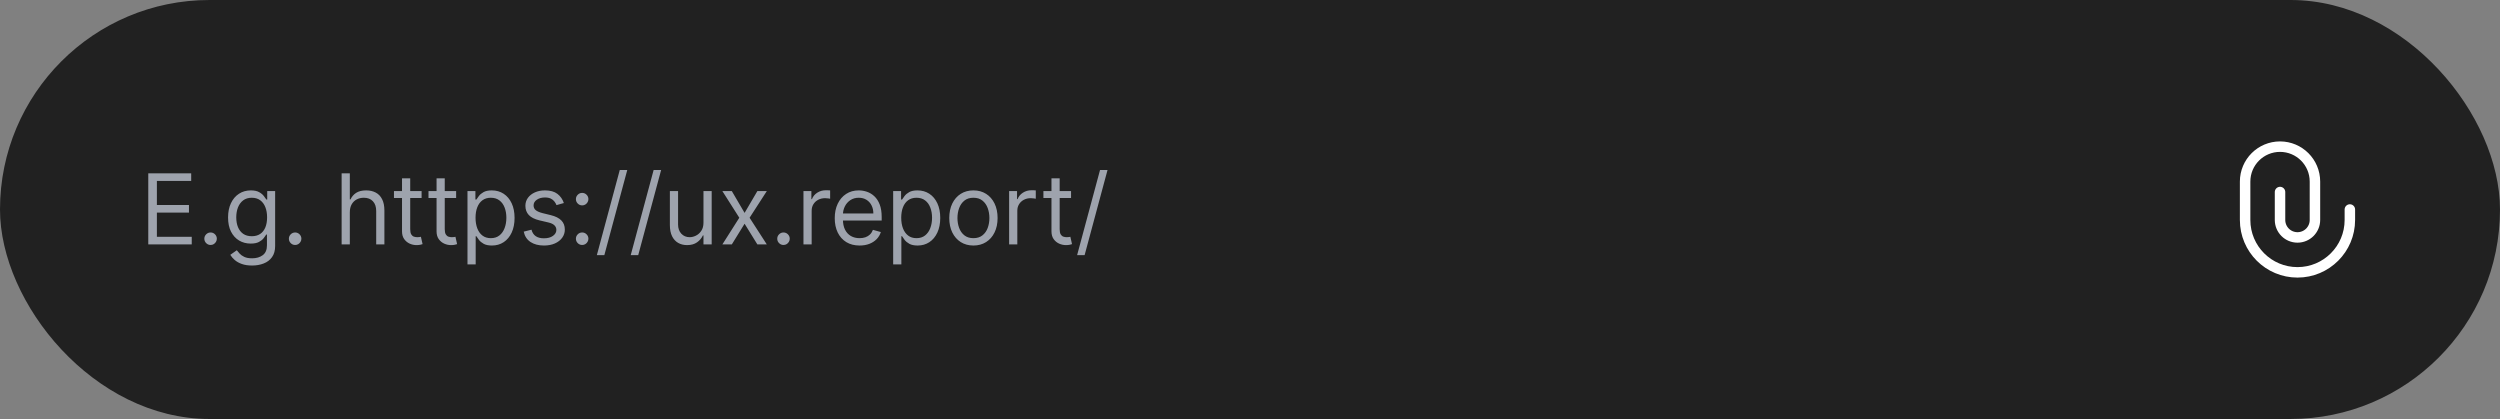 <svg xmlns="http://www.w3.org/2000/svg" width="358" height="60" viewBox="0 0 358 60" fill="none"><rect x="0" y="0" width="358" height="60" fill="#808080" stroke="none"/><rect width="358" height="60" rx="30" fill="#212121"></rect><path d="M21.233 35V24.818H27.378V25.912H22.466V29.352H27.06V30.446H22.466V33.906H27.457V35H21.233ZM30.156 35.08C29.911 35.08 29.7 34.992 29.525 34.816C29.349 34.64 29.261 34.43 29.261 34.185C29.261 33.939 29.349 33.729 29.525 33.553C29.7 33.378 29.911 33.29 30.156 33.29C30.401 33.29 30.612 33.378 30.788 33.553C30.963 33.729 31.051 33.939 31.051 34.185C31.051 34.347 31.01 34.496 30.927 34.632C30.847 34.768 30.739 34.877 30.604 34.96C30.471 35.04 30.322 35.08 30.156 35.08ZM36.099 38.023C35.532 38.023 35.045 37.95 34.637 37.804C34.23 37.661 33.89 37.472 33.618 37.237C33.35 37.005 33.136 36.757 32.977 36.492L33.911 35.835C34.017 35.974 34.152 36.133 34.314 36.312C34.477 36.495 34.699 36.652 34.98 36.785C35.265 36.921 35.638 36.989 36.099 36.989C36.715 36.989 37.224 36.84 37.625 36.541C38.026 36.243 38.227 35.776 38.227 35.139V33.588H38.127C38.041 33.727 37.919 33.9 37.759 34.105C37.604 34.307 37.378 34.488 37.083 34.647C36.792 34.803 36.397 34.881 35.9 34.881C35.284 34.881 34.73 34.735 34.239 34.443C33.752 34.151 33.366 33.727 33.081 33.17C32.799 32.614 32.659 31.938 32.659 31.142C32.659 30.36 32.796 29.679 33.071 29.099C33.346 28.515 33.729 28.065 34.22 27.746C34.71 27.425 35.277 27.264 35.92 27.264C36.417 27.264 36.812 27.347 37.103 27.513C37.398 27.675 37.623 27.861 37.779 28.07C37.938 28.275 38.061 28.444 38.147 28.577H38.267V27.364H39.4V35.219C39.4 35.875 39.251 36.409 38.953 36.82C38.658 37.234 38.26 37.537 37.759 37.729C37.262 37.925 36.709 38.023 36.099 38.023ZM36.059 33.827C36.53 33.827 36.928 33.719 37.252 33.504C37.577 33.288 37.824 32.978 37.993 32.574C38.162 32.169 38.247 31.686 38.247 31.122C38.247 30.572 38.164 30.086 37.998 29.666C37.832 29.245 37.587 28.915 37.262 28.676C36.937 28.438 36.536 28.318 36.059 28.318C35.562 28.318 35.148 28.444 34.816 28.696C34.488 28.948 34.241 29.286 34.075 29.71C33.913 30.134 33.832 30.605 33.832 31.122C33.832 31.652 33.915 32.121 34.08 32.529C34.249 32.934 34.498 33.252 34.826 33.484C35.158 33.712 35.569 33.827 36.059 33.827ZM42.263 35.08C42.018 35.08 41.807 34.992 41.632 34.816C41.456 34.64 41.368 34.43 41.368 34.185C41.368 33.939 41.456 33.729 41.632 33.553C41.807 33.378 42.018 33.29 42.263 33.29C42.508 33.29 42.719 33.378 42.894 33.553C43.07 33.729 43.158 33.939 43.158 34.185C43.158 34.347 43.116 34.496 43.033 34.632C42.954 34.768 42.846 34.877 42.71 34.96C42.578 35.04 42.429 35.08 42.263 35.08ZM50.094 30.406V35H48.921V24.818H50.094V28.557H50.194C50.372 28.162 50.641 27.849 50.999 27.617C51.36 27.382 51.841 27.264 52.441 27.264C52.961 27.264 53.417 27.369 53.808 27.577C54.199 27.783 54.502 28.099 54.718 28.527C54.936 28.951 55.046 29.491 55.046 30.148V35H53.872V30.227C53.872 29.621 53.715 29.152 53.4 28.82C53.089 28.486 52.656 28.318 52.103 28.318C51.718 28.318 51.373 28.399 51.069 28.562C50.767 28.724 50.528 28.961 50.353 29.273C50.18 29.584 50.094 29.962 50.094 30.406ZM60.373 27.364V28.358H56.416V27.364H60.373ZM57.569 25.534H58.743V32.812C58.743 33.144 58.791 33.392 58.887 33.558C58.986 33.721 59.112 33.83 59.265 33.886C59.42 33.939 59.584 33.966 59.757 33.966C59.886 33.966 59.992 33.959 60.075 33.946C60.158 33.929 60.224 33.916 60.274 33.906L60.513 34.96C60.433 34.99 60.322 35.02 60.179 35.05C60.037 35.083 59.856 35.099 59.638 35.099C59.306 35.099 58.981 35.028 58.663 34.886C58.348 34.743 58.086 34.526 57.877 34.234C57.672 33.943 57.569 33.575 57.569 33.131V25.534ZM65.319 27.364V28.358H61.362V27.364H65.319ZM62.515 25.534H63.688V32.812C63.688 33.144 63.737 33.392 63.833 33.558C63.932 33.721 64.058 33.83 64.21 33.886C64.366 33.939 64.53 33.966 64.703 33.966C64.832 33.966 64.938 33.959 65.021 33.946C65.104 33.929 65.17 33.916 65.22 33.906L65.458 34.96C65.379 34.99 65.268 35.02 65.125 35.05C64.983 35.083 64.802 35.099 64.583 35.099C64.252 35.099 63.927 35.028 63.609 34.886C63.294 34.743 63.032 34.526 62.823 34.234C62.618 33.943 62.515 33.575 62.515 33.131V25.534ZM66.944 37.864V27.364H68.078V28.577H68.217C68.303 28.444 68.422 28.275 68.575 28.07C68.731 27.861 68.953 27.675 69.241 27.513C69.533 27.347 69.927 27.264 70.424 27.264C71.067 27.264 71.634 27.425 72.124 27.746C72.615 28.068 72.998 28.524 73.273 29.114C73.548 29.704 73.686 30.4 73.686 31.202C73.686 32.01 73.548 32.711 73.273 33.305C72.998 33.895 72.617 34.352 72.129 34.677C71.642 34.998 71.081 35.159 70.444 35.159C69.954 35.159 69.561 35.078 69.266 34.916C68.971 34.75 68.744 34.562 68.585 34.354C68.426 34.142 68.303 33.966 68.217 33.827H68.117V37.864H66.944ZM68.097 31.182C68.097 31.759 68.182 32.267 68.351 32.708C68.52 33.146 68.767 33.489 69.092 33.737C69.417 33.983 69.814 34.105 70.285 34.105C70.775 34.105 71.185 33.976 71.513 33.717C71.844 33.456 72.093 33.104 72.259 32.663C72.428 32.219 72.512 31.725 72.512 31.182C72.512 30.645 72.429 30.161 72.264 29.73C72.101 29.296 71.854 28.953 71.523 28.701C71.195 28.446 70.782 28.318 70.285 28.318C69.808 28.318 69.407 28.439 69.082 28.681C68.757 28.92 68.512 29.255 68.346 29.685C68.18 30.113 68.097 30.612 68.097 31.182ZM80.744 29.074L79.691 29.372C79.624 29.197 79.526 29.026 79.397 28.86C79.271 28.691 79.099 28.552 78.88 28.442C78.661 28.333 78.381 28.278 78.04 28.278C77.573 28.278 77.183 28.386 76.872 28.602C76.563 28.814 76.409 29.084 76.409 29.412C76.409 29.704 76.515 29.934 76.727 30.103C76.939 30.272 77.271 30.413 77.722 30.526L78.855 30.804C79.538 30.97 80.047 31.223 80.382 31.565C80.716 31.903 80.884 32.339 80.884 32.872C80.884 33.31 80.758 33.701 80.506 34.045C80.257 34.39 79.909 34.662 79.462 34.861C79.014 35.06 78.494 35.159 77.901 35.159C77.122 35.159 76.477 34.99 75.967 34.652C75.456 34.314 75.133 33.82 74.997 33.17L76.111 32.892C76.217 33.303 76.418 33.611 76.713 33.817C77.011 34.022 77.4 34.125 77.881 34.125C78.428 34.125 78.862 34.009 79.183 33.777C79.508 33.542 79.671 33.26 79.671 32.932C79.671 32.667 79.578 32.445 79.392 32.266C79.207 32.083 78.921 31.947 78.537 31.858L77.264 31.56C76.565 31.394 76.051 31.137 75.723 30.789C75.398 30.438 75.236 29.999 75.236 29.472C75.236 29.041 75.357 28.66 75.599 28.328C75.844 27.997 76.177 27.736 76.598 27.548C77.022 27.359 77.503 27.264 78.04 27.264C78.796 27.264 79.389 27.43 79.82 27.761C80.254 28.093 80.562 28.53 80.744 29.074ZM83.365 35.08C83.12 35.08 82.909 34.992 82.734 34.816C82.558 34.64 82.47 34.43 82.47 34.185C82.47 33.939 82.558 33.729 82.734 33.553C82.909 33.378 83.12 33.29 83.365 33.29C83.61 33.29 83.821 33.378 83.996 33.553C84.172 33.729 84.26 33.939 84.26 34.185C84.26 34.347 84.218 34.496 84.135 34.632C84.056 34.768 83.948 34.877 83.812 34.96C83.68 35.04 83.531 35.08 83.365 35.08ZM83.365 29.412C83.12 29.412 82.909 29.324 82.734 29.148C82.558 28.973 82.47 28.762 82.47 28.517C82.47 28.272 82.558 28.061 82.734 27.886C82.909 27.71 83.12 27.622 83.365 27.622C83.61 27.622 83.821 27.71 83.996 27.886C84.172 28.061 84.26 28.272 84.26 28.517C84.26 28.68 84.218 28.829 84.135 28.965C84.056 29.1 83.948 29.21 83.812 29.293C83.68 29.372 83.531 29.412 83.365 29.412ZM89.825 24.341L86.543 36.531H85.47L88.751 24.341H89.825ZM94.675 24.341L91.394 36.531H90.32L93.601 24.341H94.675ZM100.738 31.878V27.364H101.912V35H100.738V33.707H100.659C100.48 34.095 100.201 34.425 99.823 34.697C99.446 34.965 98.968 35.099 98.392 35.099C97.914 35.099 97.49 34.995 97.119 34.786C96.748 34.574 96.456 34.256 96.244 33.832C96.032 33.404 95.926 32.865 95.926 32.216V27.364H97.099V32.136C97.099 32.693 97.255 33.137 97.566 33.469C97.881 33.8 98.282 33.966 98.769 33.966C99.061 33.966 99.358 33.891 99.659 33.742C99.964 33.593 100.22 33.364 100.425 33.056C100.634 32.748 100.738 32.355 100.738 31.878ZM104.796 27.364L106.625 30.486L108.455 27.364H109.807L107.341 31.182L109.807 35H108.455L106.625 32.037L104.796 35H103.443L105.869 31.182L103.443 27.364H104.796ZM112.196 35.08C111.951 35.08 111.74 34.992 111.565 34.816C111.389 34.64 111.301 34.43 111.301 34.185C111.301 33.939 111.389 33.729 111.565 33.553C111.74 33.378 111.951 33.29 112.196 33.29C112.441 33.29 112.652 33.378 112.828 33.553C113.003 33.729 113.091 33.939 113.091 34.185C113.091 34.347 113.05 34.496 112.967 34.632C112.887 34.768 112.779 34.877 112.644 34.96C112.511 35.04 112.362 35.08 112.196 35.08ZM115.057 35V27.364H116.19V28.517H116.27C116.409 28.139 116.661 27.833 117.025 27.597C117.39 27.362 117.801 27.244 118.258 27.244C118.344 27.244 118.452 27.246 118.581 27.249C118.711 27.253 118.808 27.258 118.875 27.264V28.457C118.835 28.447 118.744 28.433 118.601 28.413C118.462 28.389 118.315 28.378 118.159 28.378C117.788 28.378 117.456 28.456 117.164 28.611C116.876 28.764 116.647 28.976 116.478 29.248C116.313 29.516 116.23 29.823 116.23 30.168V35H115.057ZM123.095 35.159C122.359 35.159 121.724 34.997 121.191 34.672C120.66 34.344 120.251 33.886 119.963 33.3C119.678 32.71 119.535 32.024 119.535 31.241C119.535 30.459 119.678 29.77 119.963 29.173C120.251 28.573 120.652 28.106 121.166 27.771C121.683 27.433 122.286 27.264 122.975 27.264C123.373 27.264 123.766 27.331 124.154 27.463C124.542 27.596 124.895 27.811 125.213 28.109C125.531 28.404 125.784 28.796 125.973 29.283C126.162 29.77 126.257 30.37 126.257 31.082V31.579H120.37V30.565H125.064C125.064 30.134 124.977 29.75 124.805 29.412C124.636 29.074 124.394 28.807 124.079 28.611C123.768 28.416 123.4 28.318 122.975 28.318C122.508 28.318 122.104 28.434 121.762 28.666C121.424 28.895 121.164 29.193 120.982 29.561C120.8 29.929 120.708 30.323 120.708 30.744V31.421C120.708 31.997 120.808 32.486 121.007 32.887C121.209 33.285 121.489 33.588 121.847 33.797C122.205 34.002 122.621 34.105 123.095 34.105C123.403 34.105 123.681 34.062 123.93 33.976C124.182 33.886 124.399 33.754 124.581 33.578C124.764 33.399 124.904 33.177 125.004 32.912L126.137 33.23C126.018 33.615 125.818 33.953 125.536 34.244C125.254 34.533 124.906 34.758 124.492 34.92C124.078 35.08 123.612 35.159 123.095 35.159ZM127.902 37.864V27.364H129.035V28.577H129.174C129.26 28.444 129.38 28.275 129.532 28.07C129.688 27.861 129.91 27.675 130.198 27.513C130.49 27.347 130.884 27.264 131.382 27.264C132.025 27.264 132.591 27.425 133.082 27.746C133.572 28.068 133.955 28.524 134.23 29.114C134.505 29.704 134.643 30.4 134.643 31.202C134.643 32.01 134.505 32.711 134.23 33.305C133.955 33.895 133.574 34.352 133.087 34.677C132.6 34.998 132.038 35.159 131.402 35.159C130.911 35.159 130.518 35.078 130.223 34.916C129.928 34.75 129.701 34.562 129.542 34.354C129.383 34.142 129.26 33.966 129.174 33.827H129.075V37.864H127.902ZM129.055 31.182C129.055 31.759 129.139 32.267 129.308 32.708C129.478 33.146 129.724 33.489 130.049 33.737C130.374 33.983 130.772 34.105 131.242 34.105C131.733 34.105 132.142 33.976 132.47 33.717C132.802 33.456 133.05 33.104 133.216 32.663C133.385 32.219 133.47 31.725 133.47 31.182C133.47 30.645 133.387 30.161 133.221 29.73C133.059 29.296 132.812 28.953 132.48 28.701C132.152 28.446 131.74 28.318 131.242 28.318C130.765 28.318 130.364 28.439 130.039 28.681C129.714 28.92 129.469 29.255 129.304 29.685C129.138 30.113 129.055 30.612 129.055 31.182ZM139.395 35.159C138.706 35.159 138.101 34.995 137.58 34.667C137.063 34.339 136.659 33.88 136.367 33.29C136.079 32.7 135.935 32.01 135.935 31.222C135.935 30.426 136.079 29.732 136.367 29.139C136.659 28.545 137.063 28.084 137.58 27.756C138.101 27.428 138.706 27.264 139.395 27.264C140.084 27.264 140.688 27.428 141.205 27.756C141.725 28.084 142.129 28.545 142.418 29.139C142.709 29.732 142.855 30.426 142.855 31.222C142.855 32.01 142.709 32.7 142.418 33.29C142.129 33.88 141.725 34.339 141.205 34.667C140.688 34.995 140.084 35.159 139.395 35.159ZM139.395 34.105C139.919 34.105 140.35 33.971 140.688 33.702C141.026 33.434 141.276 33.081 141.438 32.644C141.601 32.206 141.682 31.732 141.682 31.222C141.682 30.711 141.601 30.236 141.438 29.795C141.276 29.354 141.026 28.998 140.688 28.726C140.35 28.454 139.919 28.318 139.395 28.318C138.871 28.318 138.44 28.454 138.102 28.726C137.764 28.998 137.514 29.354 137.352 29.795C137.189 30.236 137.108 30.711 137.108 31.222C137.108 31.732 137.189 32.206 137.352 32.644C137.514 33.081 137.764 33.434 138.102 33.702C138.44 33.971 138.871 34.105 139.395 34.105ZM144.506 35V27.364H145.64V28.517H145.719C145.859 28.139 146.11 27.833 146.475 27.597C146.84 27.362 147.251 27.244 147.708 27.244C147.794 27.244 147.902 27.246 148.031 27.249C148.16 27.253 148.258 27.258 148.324 27.264V28.457C148.285 28.447 148.194 28.433 148.051 28.413C147.912 28.389 147.764 28.378 147.609 28.378C147.237 28.378 146.906 28.456 146.614 28.611C146.326 28.764 146.097 28.976 145.928 29.248C145.762 29.516 145.68 29.823 145.68 30.168V35H144.506ZM153.375 27.364V28.358H149.417V27.364H153.375ZM150.571 25.534H151.744V32.812C151.744 33.144 151.792 33.392 151.888 33.558C151.988 33.721 152.114 33.83 152.266 33.886C152.422 33.939 152.586 33.966 152.758 33.966C152.888 33.966 152.994 33.959 153.077 33.946C153.159 33.929 153.226 33.916 153.275 33.906L153.514 34.96C153.434 34.99 153.323 35.02 153.181 35.05C153.038 35.083 152.858 35.099 152.639 35.099C152.308 35.099 151.983 35.028 151.665 34.886C151.35 34.743 151.088 34.526 150.879 34.234C150.674 33.943 150.571 33.575 150.571 33.131V25.534ZM158.599 24.341L155.318 36.531H154.244L157.525 24.341H158.599Z" fill="#9EA3AD"></path><g clip-path="url(#clip0_1288_2002)"><path d="M336.5 30V31.5C336.5 35.642 333.142 39 329 39C324.858 39 321.5 35.642 321.5 31.5V26C321.5 23.239 323.739 21 326.5 21C329.261 21 331.5 23.239 331.5 26V31.5C331.5 32.881 330.381 34 329 34C327.619 34 326.5 32.881 326.5 31.5V27.5" stroke="white" stroke-width="1.5" stroke-linecap="round" stroke-linejoin="round"></path></g><defs><clipPath id="clip0_1288_2002"><rect width="18" height="20" fill="white" transform="translate(320 20)"></rect></clipPath></defs></svg>